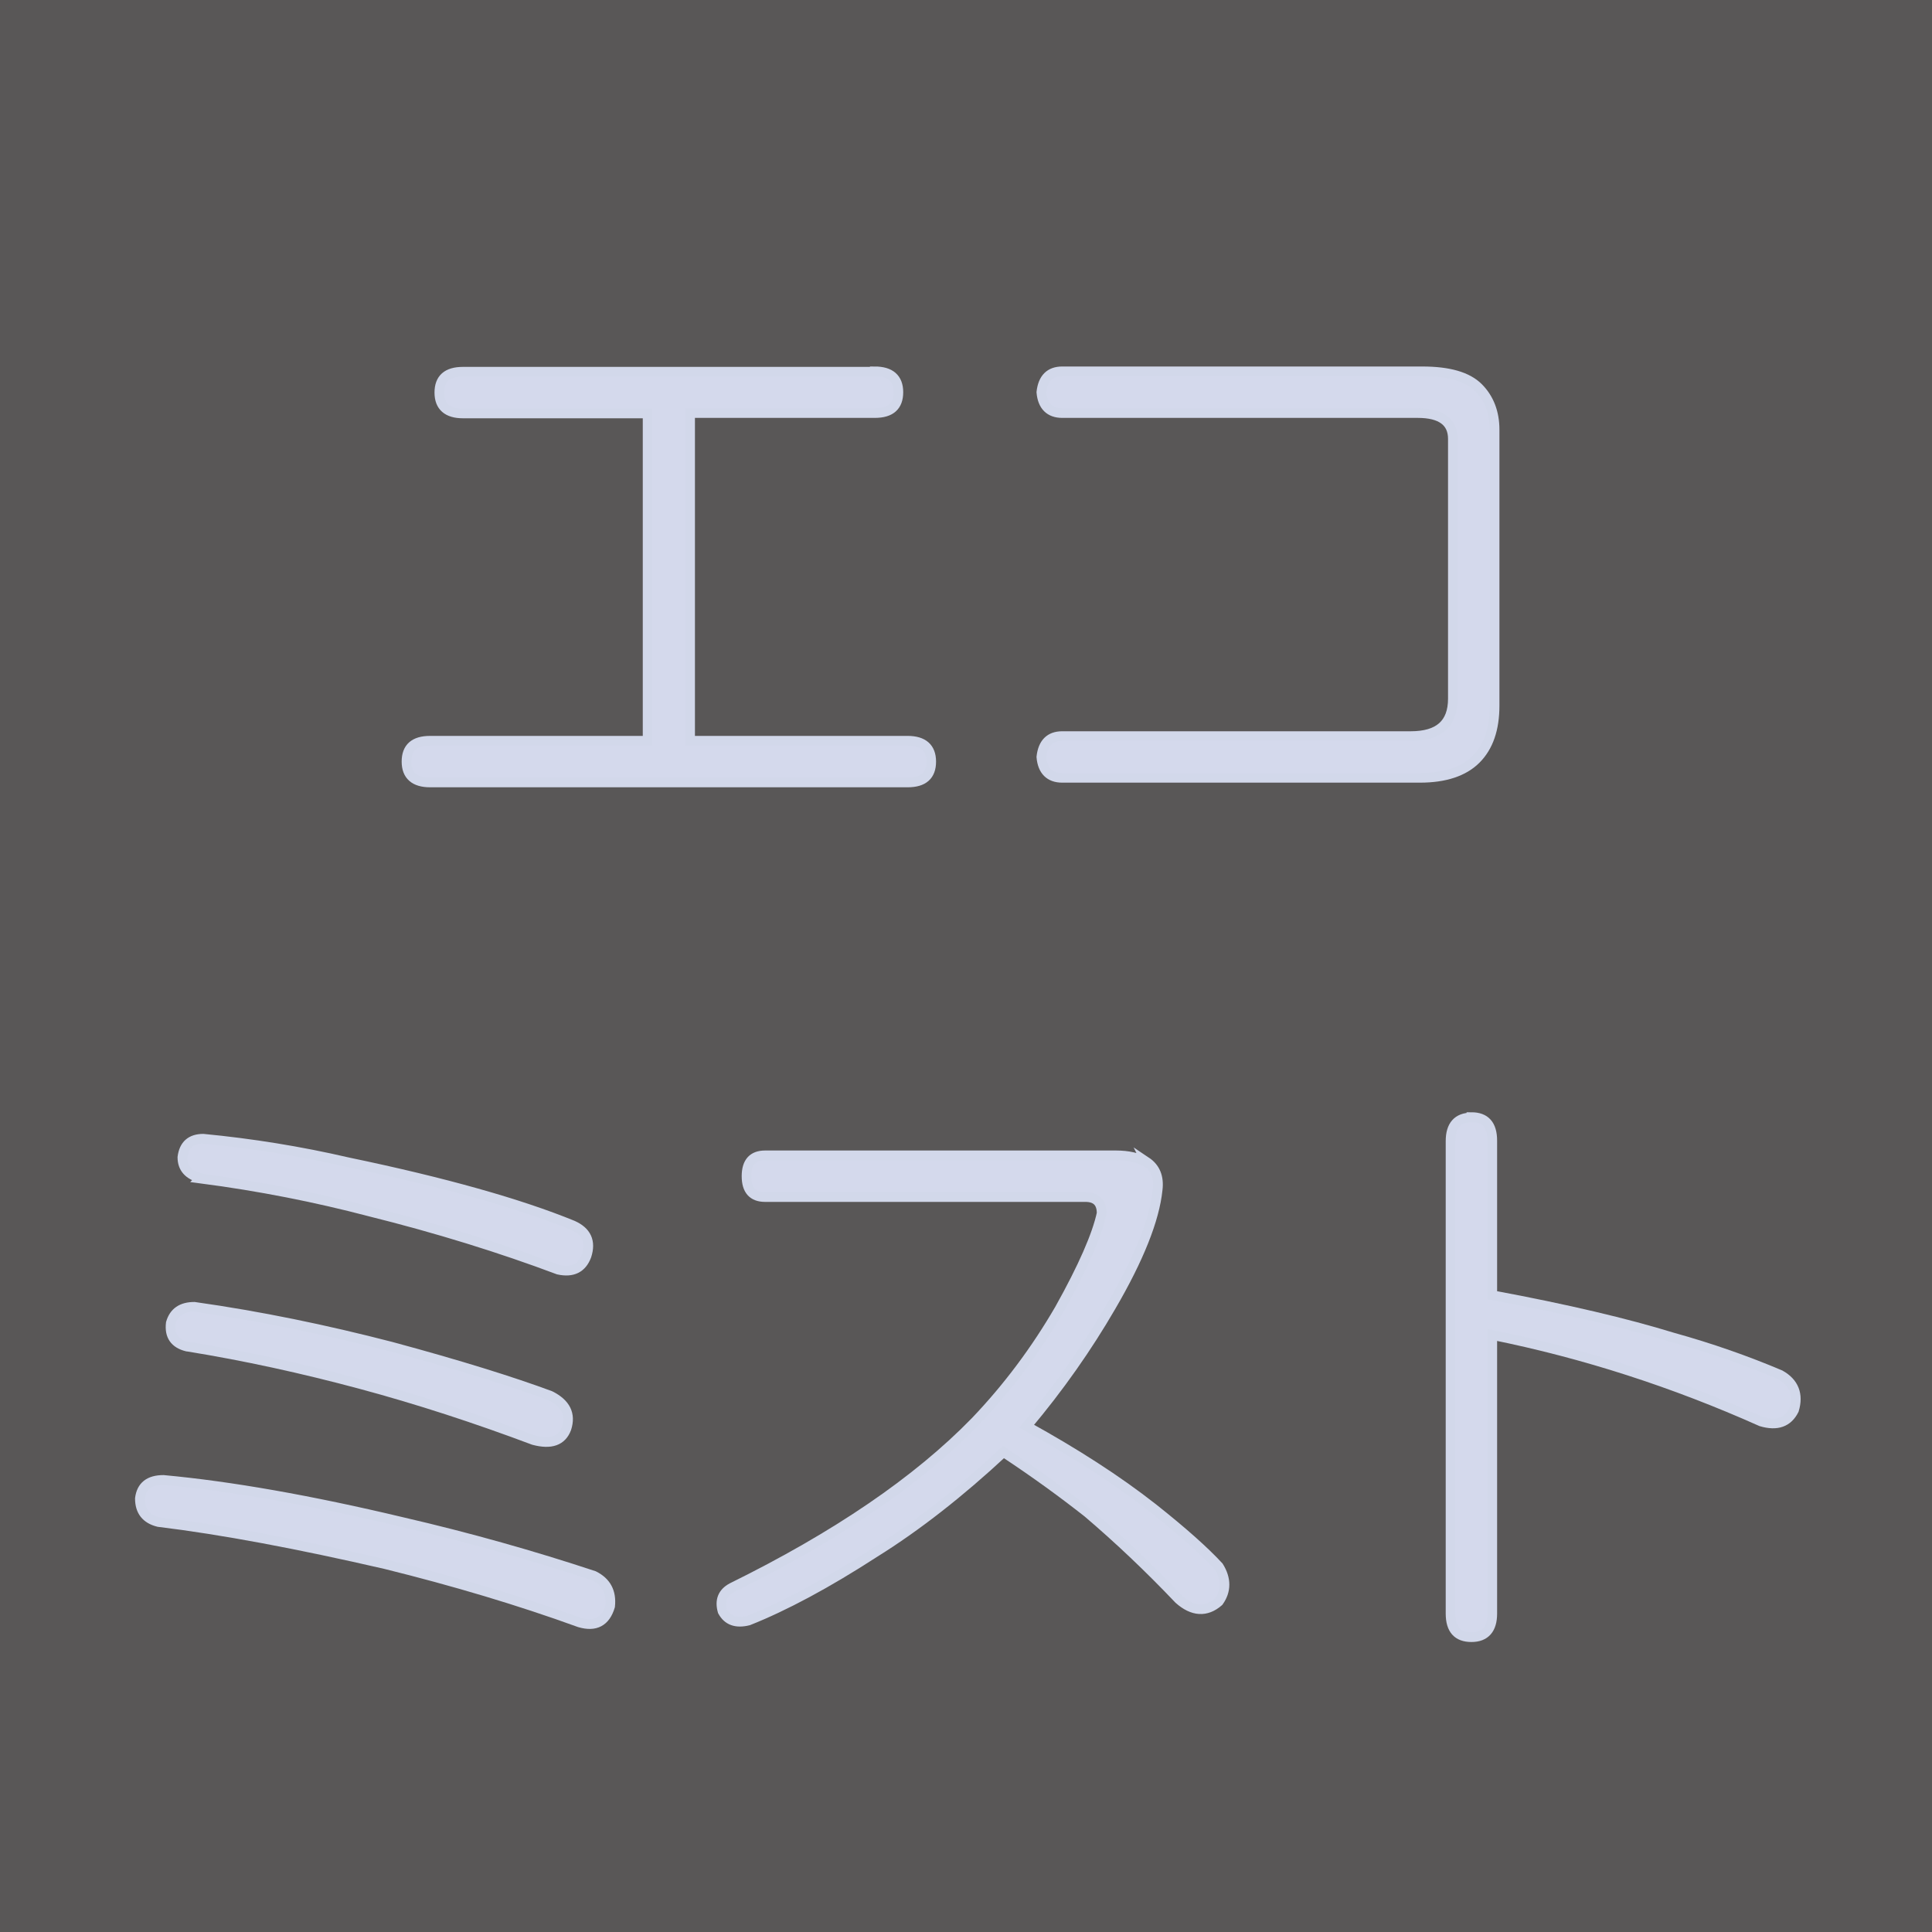 <?xml version="1.0" encoding="UTF-8"?>
<svg id="_レイヤー_1" data-name="レイヤー 1" xmlns="http://www.w3.org/2000/svg" viewBox="0 0 50 50">
  <defs>
    <style>
      .cls-1 {
        fill: #d4d9ec;
        stroke: #d2d8ea;
        stroke-width: .25px;
      }

      .cls-2 {
        fill: #595757;
      }
    </style>
  </defs>
  <path class="cls-2" d="M50,0V50H0V0H50s0,0,0,0Z"/>
  <g>
    <path class="cls-1" d="M22.64,9.61c.4,0,.61,.18,.61,.54s-.2,.54-.61,.54h-4.78v8.48h5.63c.4,0,.61,.18,.61,.54s-.2,.54-.61,.54H11.13c-.4,0-.61-.18-.61-.54s.2-.54,.61-.54h5.63V10.7h-4.78c-.4,0-.61-.18-.61-.54s.2-.54,.61-.54h10.66Z"/>
    <path class="cls-1" d="M36.81,9.61c.69,0,1.17,.14,1.45,.42,.28,.28,.42,.65,.42,1.09v7.14c0,.61-.16,1.07-.48,1.39s-.81,.48-1.45,.48h-9.26c-.32,0-.51-.18-.54-.54,.04-.36,.22-.54,.54-.54h9.02c.73,0,1.09-.32,1.09-.97v-6.72c0-.44-.3-.67-.91-.67h-9.2c-.32,0-.51-.18-.54-.54,.04-.36,.22-.54,.54-.54h9.32Z"/>
    <path class="cls-1" d="M4.23,38.3c1.73,.16,3.79,.52,6.18,1.09,1.73,.4,3.39,.87,4.96,1.39,.32,.16,.46,.42,.42,.79-.12,.4-.38,.54-.79,.42-1.57-.57-3.25-1.07-5.03-1.51-2.26-.52-4.22-.89-5.87-1.09-.32-.08-.48-.28-.48-.61,.04-.32,.24-.48,.61-.48Zm.61-3.45c-.32-.08-.46-.28-.42-.61,.08-.28,.28-.42,.61-.42,1.7,.24,3.39,.59,5.09,1.03,1.78,.48,3.15,.91,4.12,1.27,.4,.2,.54,.48,.42,.85-.12,.32-.4,.42-.85,.3-1.49-.56-2.99-1.05-4.48-1.45-1.49-.4-2.99-.73-4.48-.97Zm.36-4.36c-.32-.08-.48-.26-.48-.54,.04-.32,.22-.48,.54-.48,1.25,.12,2.5,.32,3.75,.61,2.5,.52,4.44,1.07,5.81,1.63,.36,.16,.48,.42,.36,.79-.12,.32-.36,.44-.73,.36-1.49-.56-3.13-1.07-4.9-1.51-1.37-.36-2.83-.65-4.36-.85Z"/>
    <path class="cls-1" d="M29.66,30.06c.24,.16,.34,.4,.3,.73-.08,.77-.48,1.78-1.21,3.03-.61,1.05-1.33,2.08-2.18,3.09,1.25,.69,2.34,1.39,3.27,2.12,.77,.61,1.33,1.11,1.7,1.51,.2,.32,.2,.63,0,.91-.32,.28-.67,.26-1.03-.06-.77-.81-1.55-1.55-2.36-2.24-.61-.48-1.33-1.01-2.18-1.57-1.13,1.05-2.24,1.92-3.33,2.6-1.25,.81-2.34,1.39-3.27,1.76-.32,.08-.54,0-.67-.24-.08-.28,0-.48,.24-.61,2.7-1.33,4.8-2.76,6.3-4.3,.85-.89,1.57-1.86,2.18-2.91,.61-1.09,.97-1.92,1.09-2.48,0-.28-.14-.42-.42-.42h-8.29c-.32,0-.48-.18-.48-.54s.16-.54,.48-.54h9.08c.32,0,.58,.06,.79,.18Z"/>
    <path class="cls-1" d="M38.08,28.91c.36,0,.54,.2,.54,.61v4c1.94,.36,3.49,.73,4.66,1.09,1.01,.28,1.94,.61,2.79,.97,.36,.2,.48,.51,.36,.91-.16,.32-.44,.42-.85,.3-2.26-1.01-4.58-1.76-6.96-2.24v7.21c0,.4-.18,.61-.54,.61s-.54-.2-.54-.61v-12.23c0-.4,.18-.61,.54-.61Z"/>
  </g>
</svg>